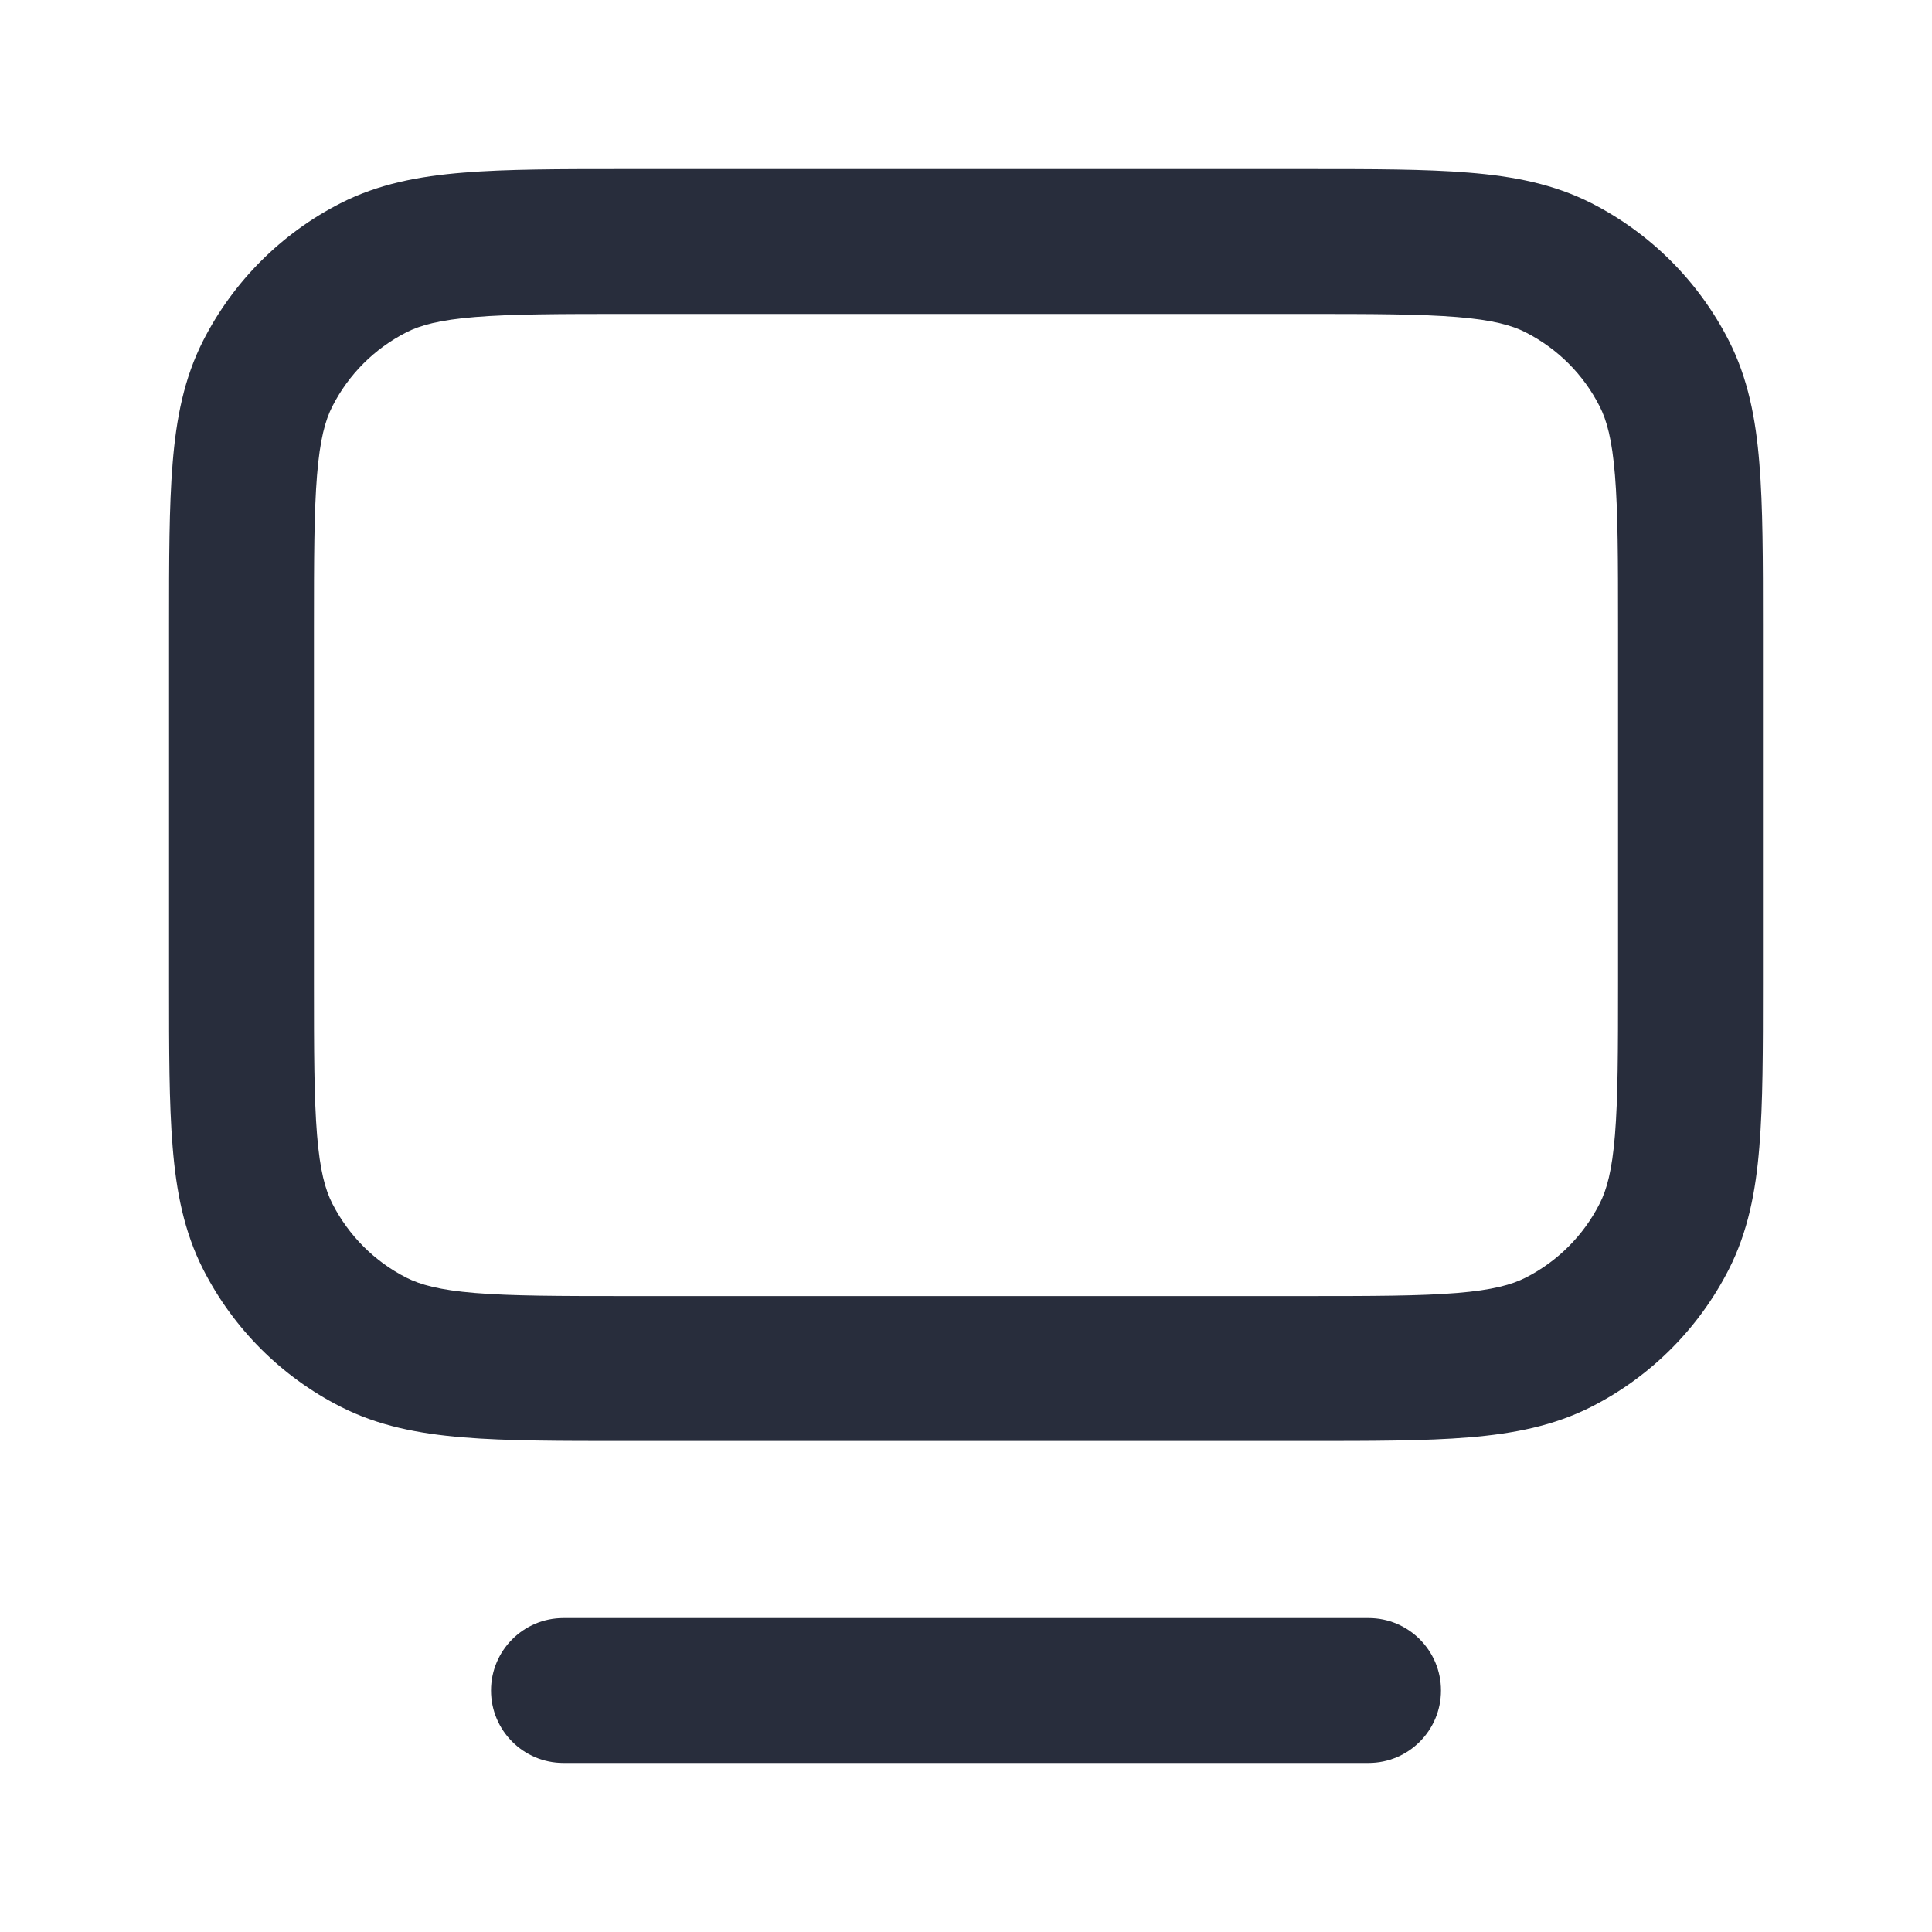 <?xml version="1.0" encoding="UTF-8"?> <svg xmlns="http://www.w3.org/2000/svg" width="20" height="20" viewBox="0 0 20 20" fill="none"><path fill-rule="evenodd" clip-rule="evenodd" d="M6.469 1.75H13.531C14.205 1.75 14.755 1.75 15.203 1.787C15.666 1.824 16.085 1.905 16.476 2.104C17.087 2.416 17.584 2.913 17.896 3.525C18.095 3.915 18.176 4.334 18.213 4.797C18.25 5.245 18.25 5.795 18.25 6.469V10.198C18.25 10.871 18.25 11.422 18.213 11.87C18.176 12.333 18.095 12.751 17.896 13.142C17.584 13.754 17.087 14.251 16.476 14.562C16.085 14.761 15.666 14.842 15.203 14.88C14.755 14.917 14.205 14.917 13.531 14.917H6.469C5.795 14.917 5.244 14.917 4.797 14.88C4.334 14.842 3.915 14.761 3.525 14.562C2.913 14.251 2.416 13.754 2.104 13.142C1.905 12.751 1.824 12.333 1.787 11.87C1.75 11.422 1.75 10.871 1.75 10.198V6.469C1.75 5.795 1.75 5.245 1.787 4.797C1.824 4.334 1.905 3.915 2.104 3.525C2.416 2.913 2.913 2.416 3.525 2.104C3.915 1.905 4.334 1.824 4.797 1.787C5.245 1.75 5.795 1.75 6.469 1.75ZM4.919 3.282C4.549 3.312 4.35 3.367 4.206 3.441C3.876 3.609 3.609 3.876 3.441 4.206C3.367 4.35 3.312 4.549 3.282 4.919C3.251 5.298 3.25 5.788 3.25 6.5V10.167C3.25 10.879 3.251 11.368 3.282 11.748C3.312 12.118 3.367 12.317 3.441 12.461C3.609 12.79 3.876 13.058 4.206 13.226C4.35 13.299 4.549 13.355 4.919 13.385C5.298 13.416 5.788 13.417 6.5 13.417H13.5C14.212 13.417 14.702 13.416 15.081 13.385C15.451 13.355 15.65 13.299 15.794 13.226C16.124 13.058 16.392 12.79 16.559 12.461C16.633 12.317 16.688 12.118 16.718 11.748C16.749 11.368 16.75 10.879 16.75 10.167V6.5C16.75 5.788 16.749 5.298 16.718 4.919C16.688 4.549 16.633 4.35 16.559 4.206C16.392 3.876 16.124 3.609 15.794 3.441C15.65 3.367 15.451 3.312 15.081 3.282C14.702 3.251 14.212 3.25 13.5 3.25H6.5C5.788 3.25 5.298 3.251 4.919 3.282ZM5.083 17.5C5.083 17.086 5.419 16.75 5.833 16.75H14.167C14.581 16.75 14.917 17.086 14.917 17.5C14.917 17.914 14.581 18.25 14.167 18.25H5.833C5.419 18.25 5.083 17.914 5.083 17.5Z" fill="#282D3C"></path></svg> 